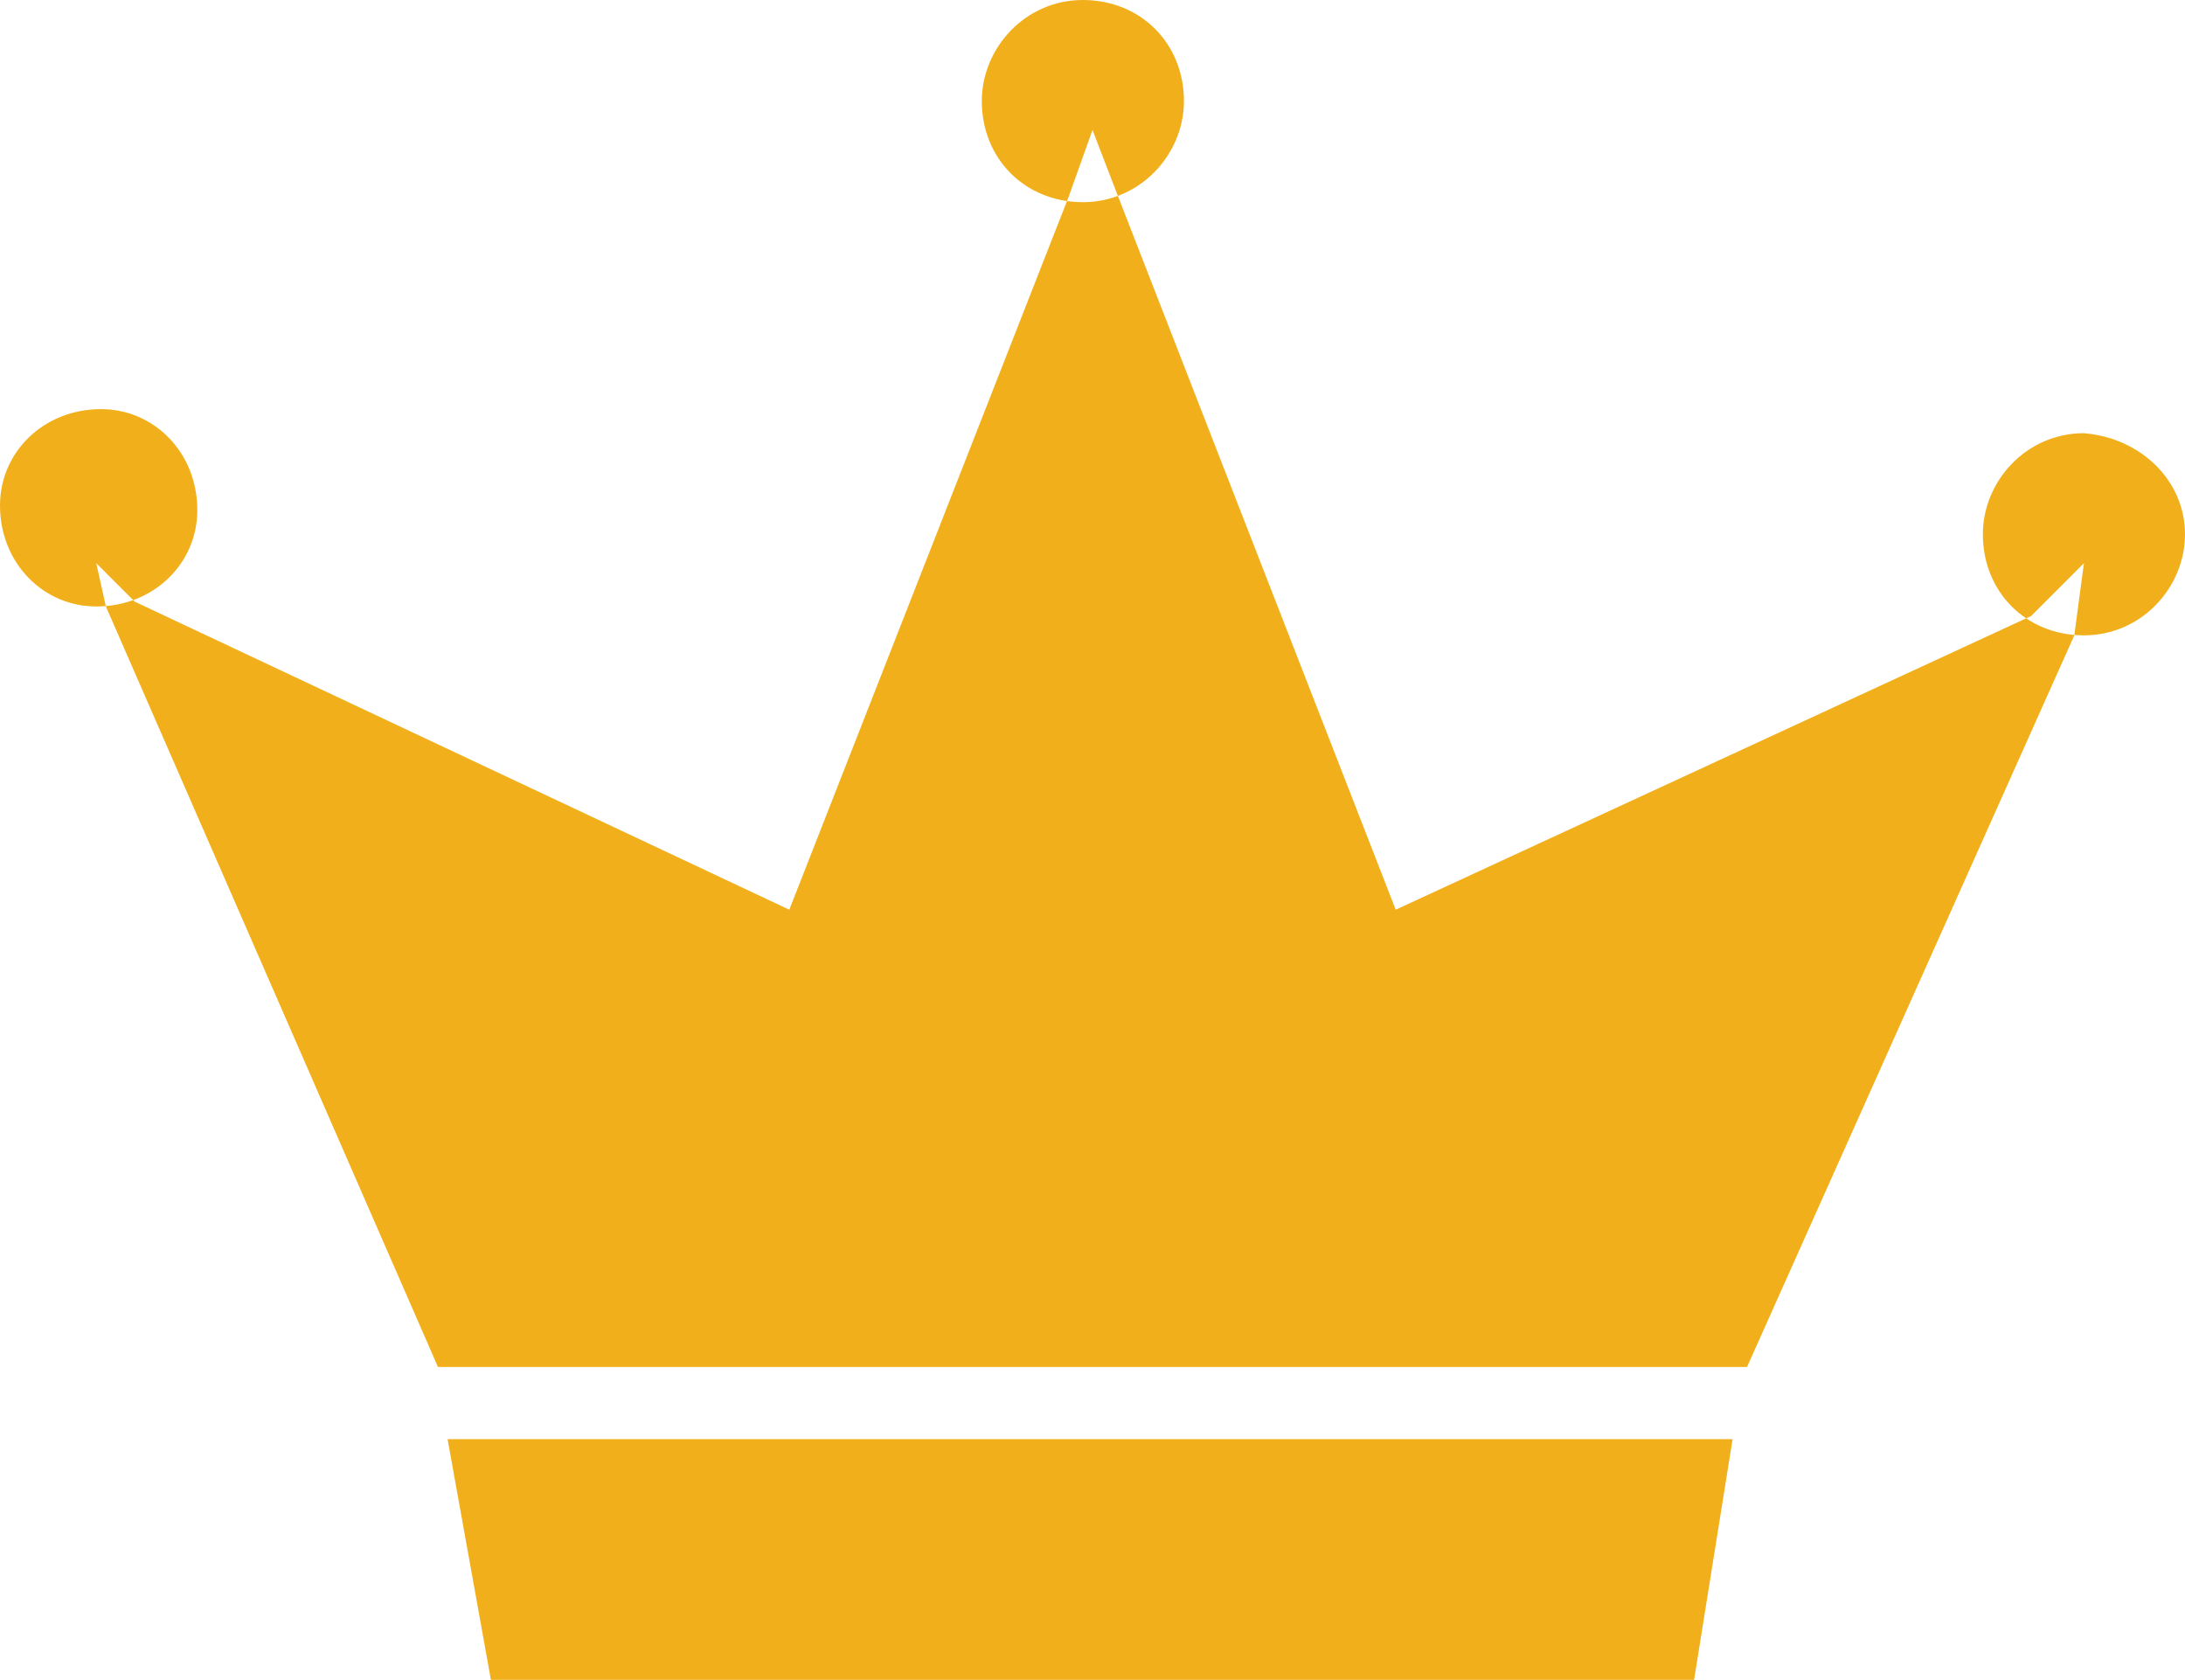<?xml version="1.0" encoding="utf-8"?>
<!-- Generator: Adobe Illustrator 25.1.0, SVG Export Plug-In . SVG Version: 6.00 Build 0)  -->
<svg version="1.1" id="レイヤー_1" xmlns="http://www.w3.org/2000/svg" xmlns:xlink="http://www.w3.org/1999/xlink" x="0px"
	 y="0px" viewBox="0 0 45.4 34.9" style="enable-background:new 0 0 45.4 34.9;" xml:space="preserve">
<style type="text/css">
	.st0{fill-rule:evenodd;clip-rule:evenodd;fill:#F1B01B;}
</style>
<path id="シェイプ_1" class="st0" d="M9.3,29.9H36l-0.8,5h-25L9.3,29.9z M43.3,11.7l-0.2,1.5l-6.8,15.2H9.1L2.2,12.6L2,11.7
	l0.8,0.8l13.6,6.4l5.8-14.8l0,0l0.5-1.4L23.2,4L29,18.9l13.2-6.1L43.3,11.7z M24.6,2.1c0,1.1-0.9,2.1-2.1,2.1s-2.1-0.9-2.1-2.1
	c0-1.1,0.9-2.1,2.1-2.1C23.7,0,24.6,0.9,24.6,2.1C24.6,2.1,24.6,2.1,24.6,2.1z M4.1,10.6c0,1.1-0.9,2-2.1,2c-1.1,0-2-0.9-2-2.1
	c0-1.1,0.9-2,2.1-2C3.2,8.5,4.1,9.4,4.1,10.6C4.1,10.6,4.1,10.6,4.1,10.6L4.1,10.6z M45.4,11.1c0,1.1-0.9,2.1-2.1,2.1
	s-2.1-0.9-2.1-2.1c0-1.1,0.9-2.1,2.1-2.1C44.5,9.1,45.4,10,45.4,11.1C45.4,11.1,45.4,11.1,45.4,11.1z"/>
</svg>

